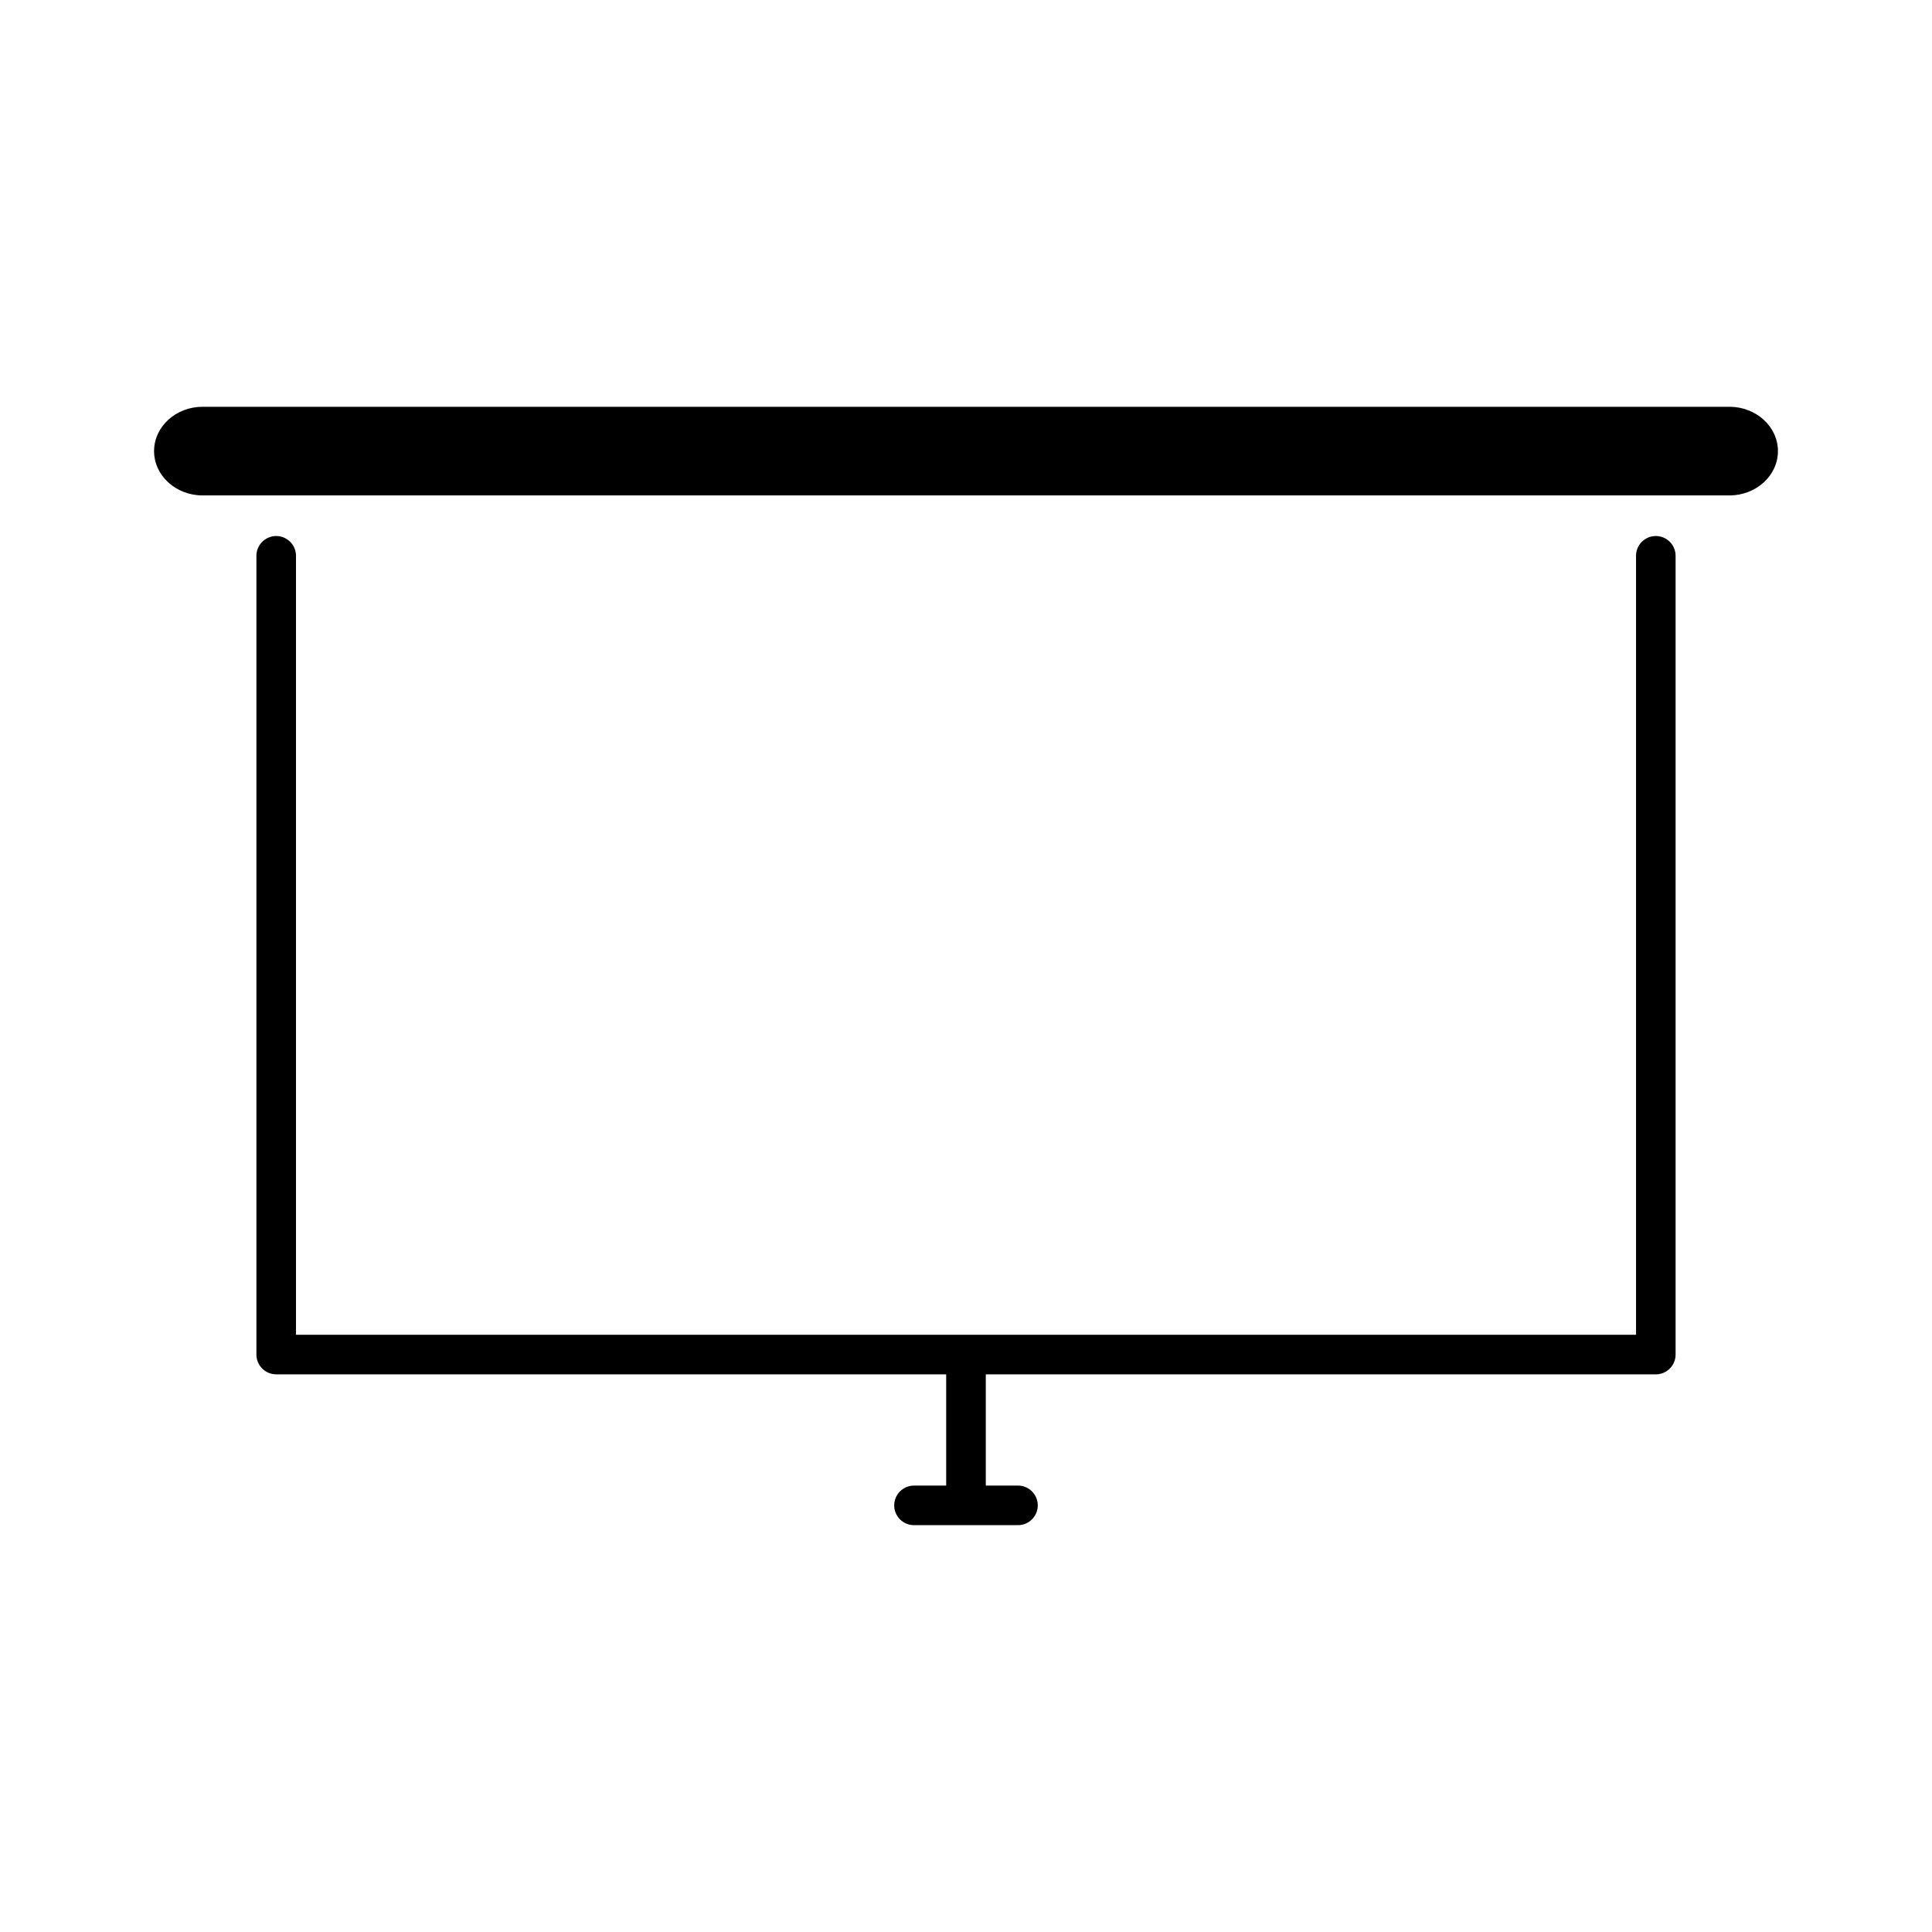 <?xml version="1.0" encoding="UTF-8"?>
<!-- Uploaded to: ICON Repo, www.svgrepo.com, Generator: ICON Repo Mixer Tools -->
<svg fill="#000000" width="800px" height="800px" version="1.1" viewBox="144 144 512 512" xmlns="http://www.w3.org/2000/svg">
 <g>
  <path d="m582.81 286.05c-2.898 0-5.246 2.356-5.246 5.246v206.43h-355.12v-206.43c0-2.891-2.356-5.246-5.246-5.246-2.891 0-5.246 2.356-5.246 5.246v211.67c0 2.898 2.356 5.246 5.246 5.246l177.55 0.004v29.477h-8.527c-2.891 0-5.246 2.352-5.246 5.246 0 2.898 2.356 5.246 5.246 5.246h27.551c2.898 0 5.246-2.352 5.246-5.246 0-2.898-2.352-5.246-5.246-5.246l-8.527 0.004v-29.477h177.56c2.898 0 5.246-2.352 5.246-5.246v-211.68c0-2.891-2.352-5.246-5.246-5.246z"/>
  <path d="m602.32 251.8h-404.63c-7.09 0-12.859 5.269-12.859 11.746s5.766 11.746 12.859 11.746h404.63c7.09 0 12.852-5.269 12.852-11.746s-5.769-11.746-12.852-11.746z"/>
 </g>
</svg>